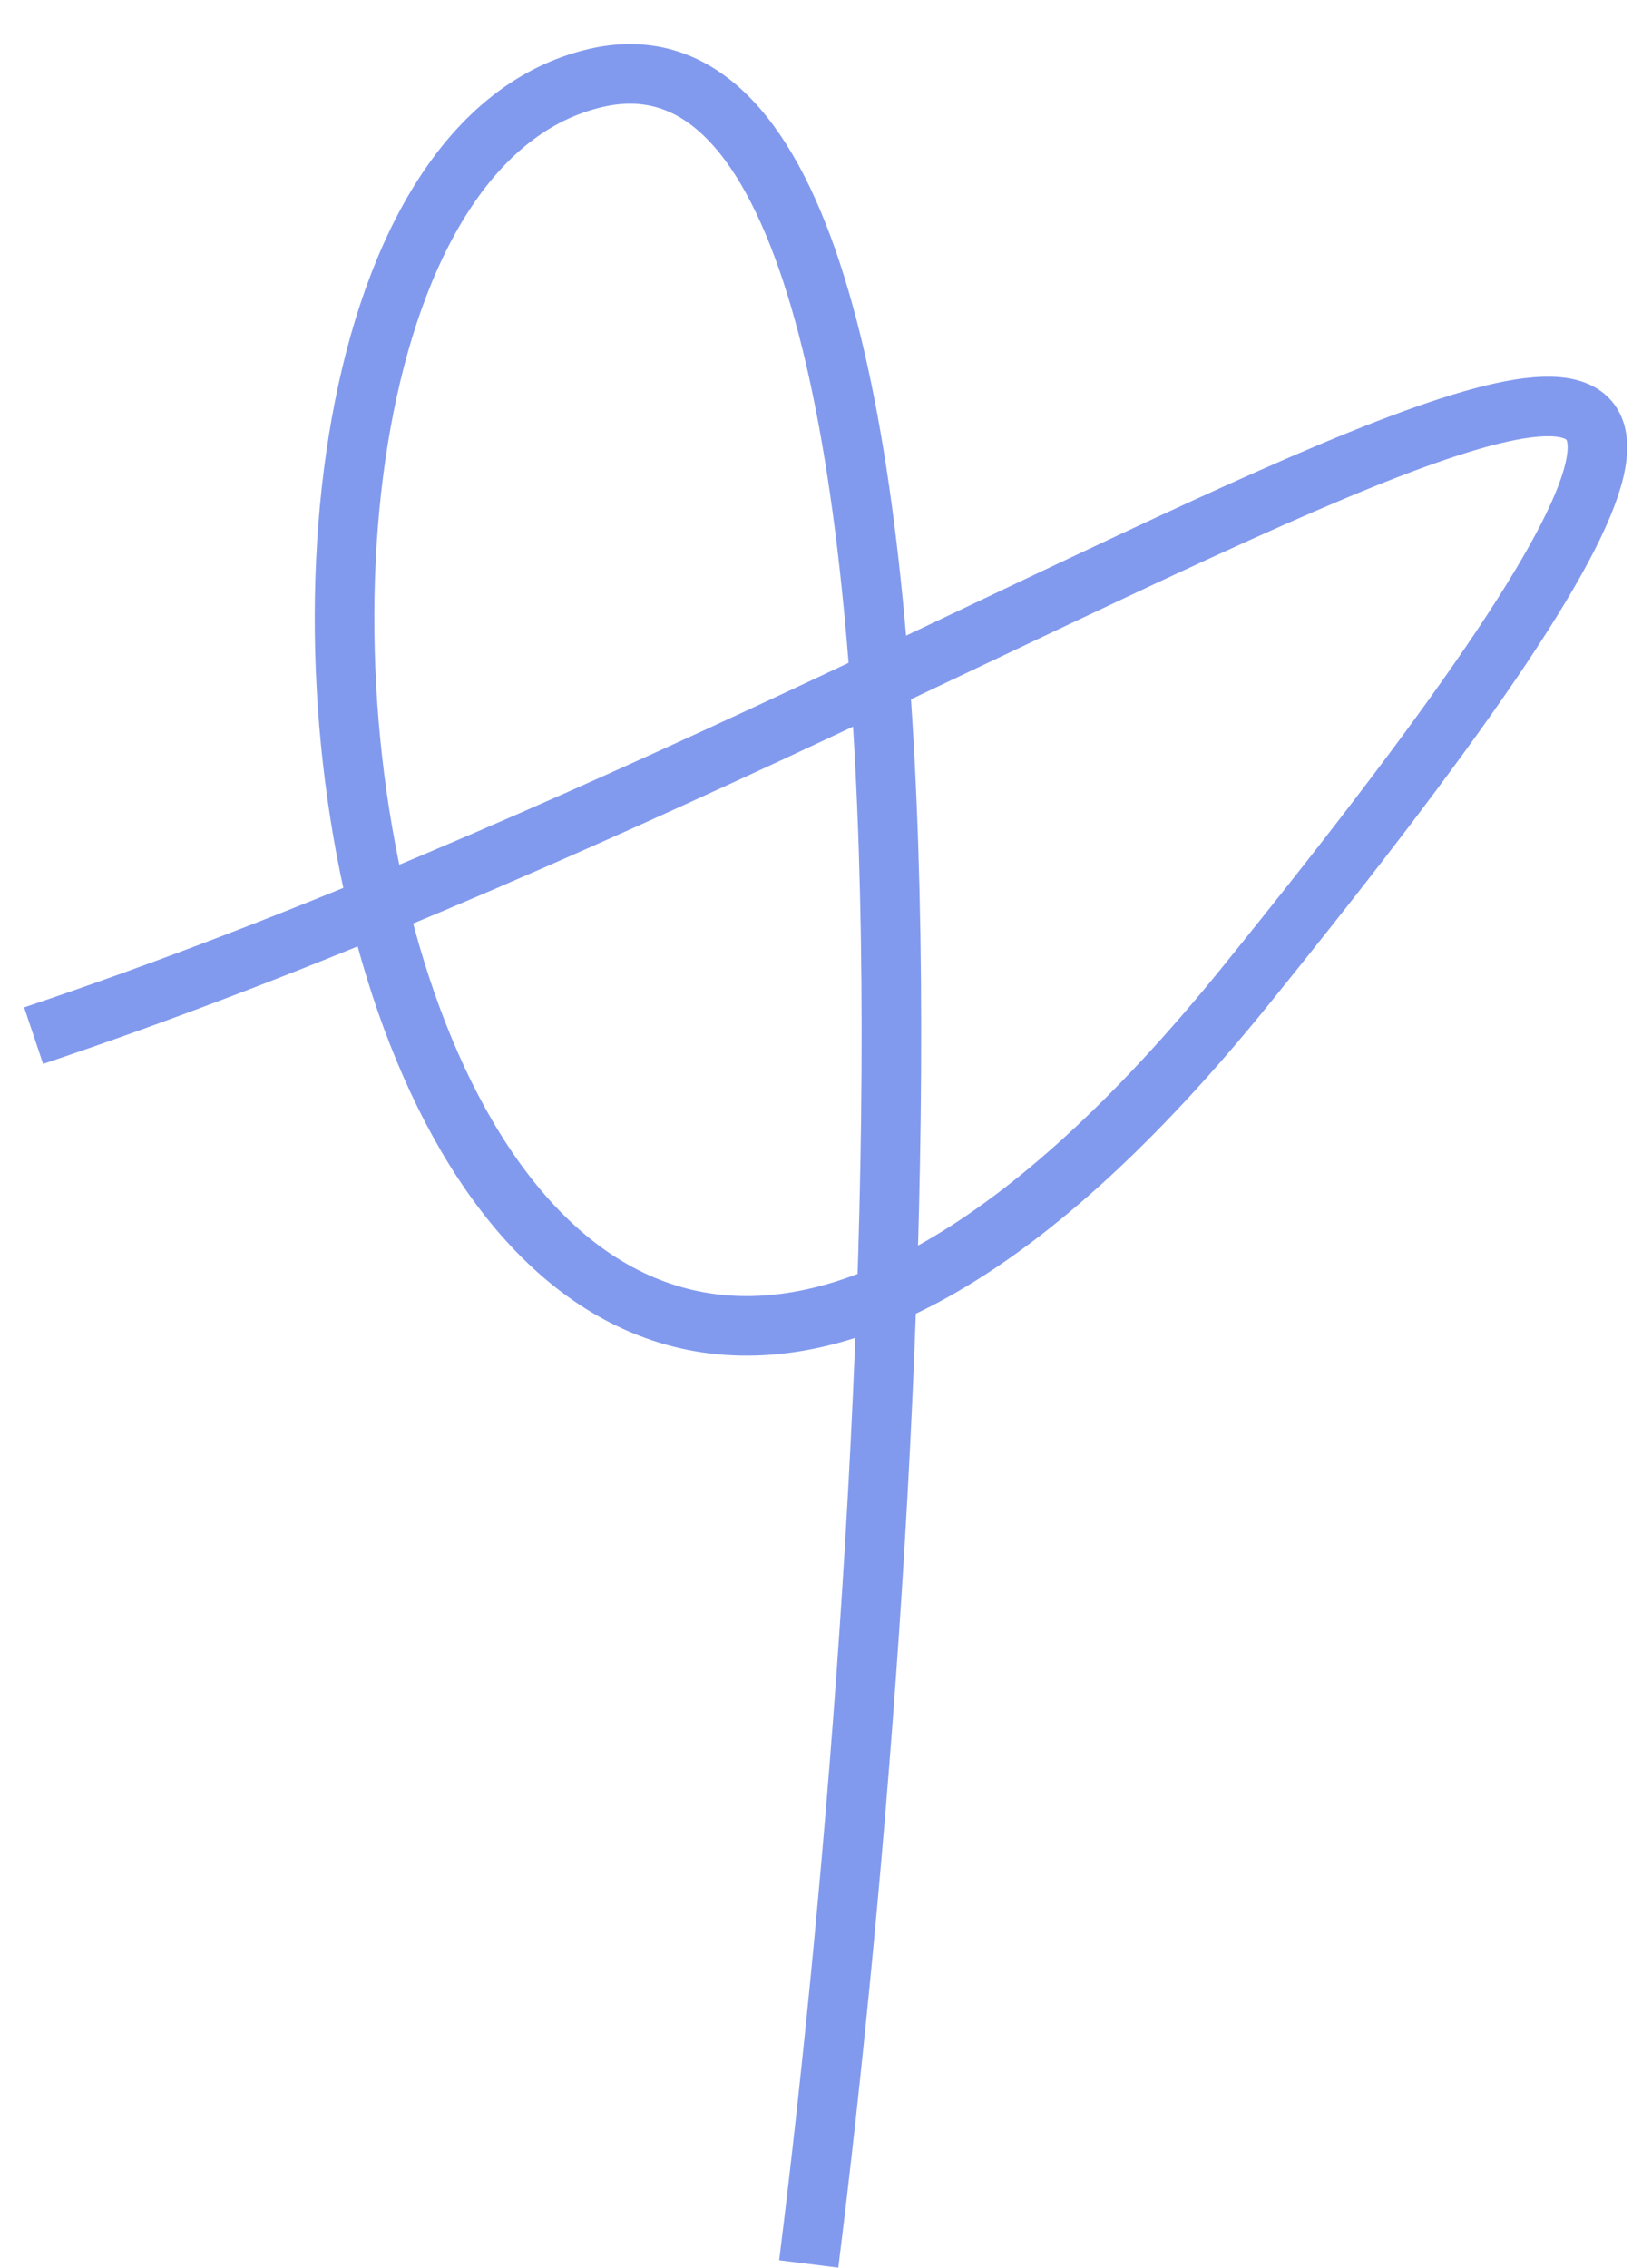 <?xml version="1.0" encoding="UTF-8"?> <svg xmlns="http://www.w3.org/2000/svg" width="21" height="29" viewBox="0 0 21 29" fill="none"> <path d="M0.43 13.241C14.208 8.617 27.7 -1.936 15.928 12.606C4.61 26.586 1.206 2.495 7.616 0.998C12.745 -0.199 11.571 19.131 10.343 28.945" stroke="#829AEE" stroke-width="0.762" stroke-linejoin="round"></path> </svg> 